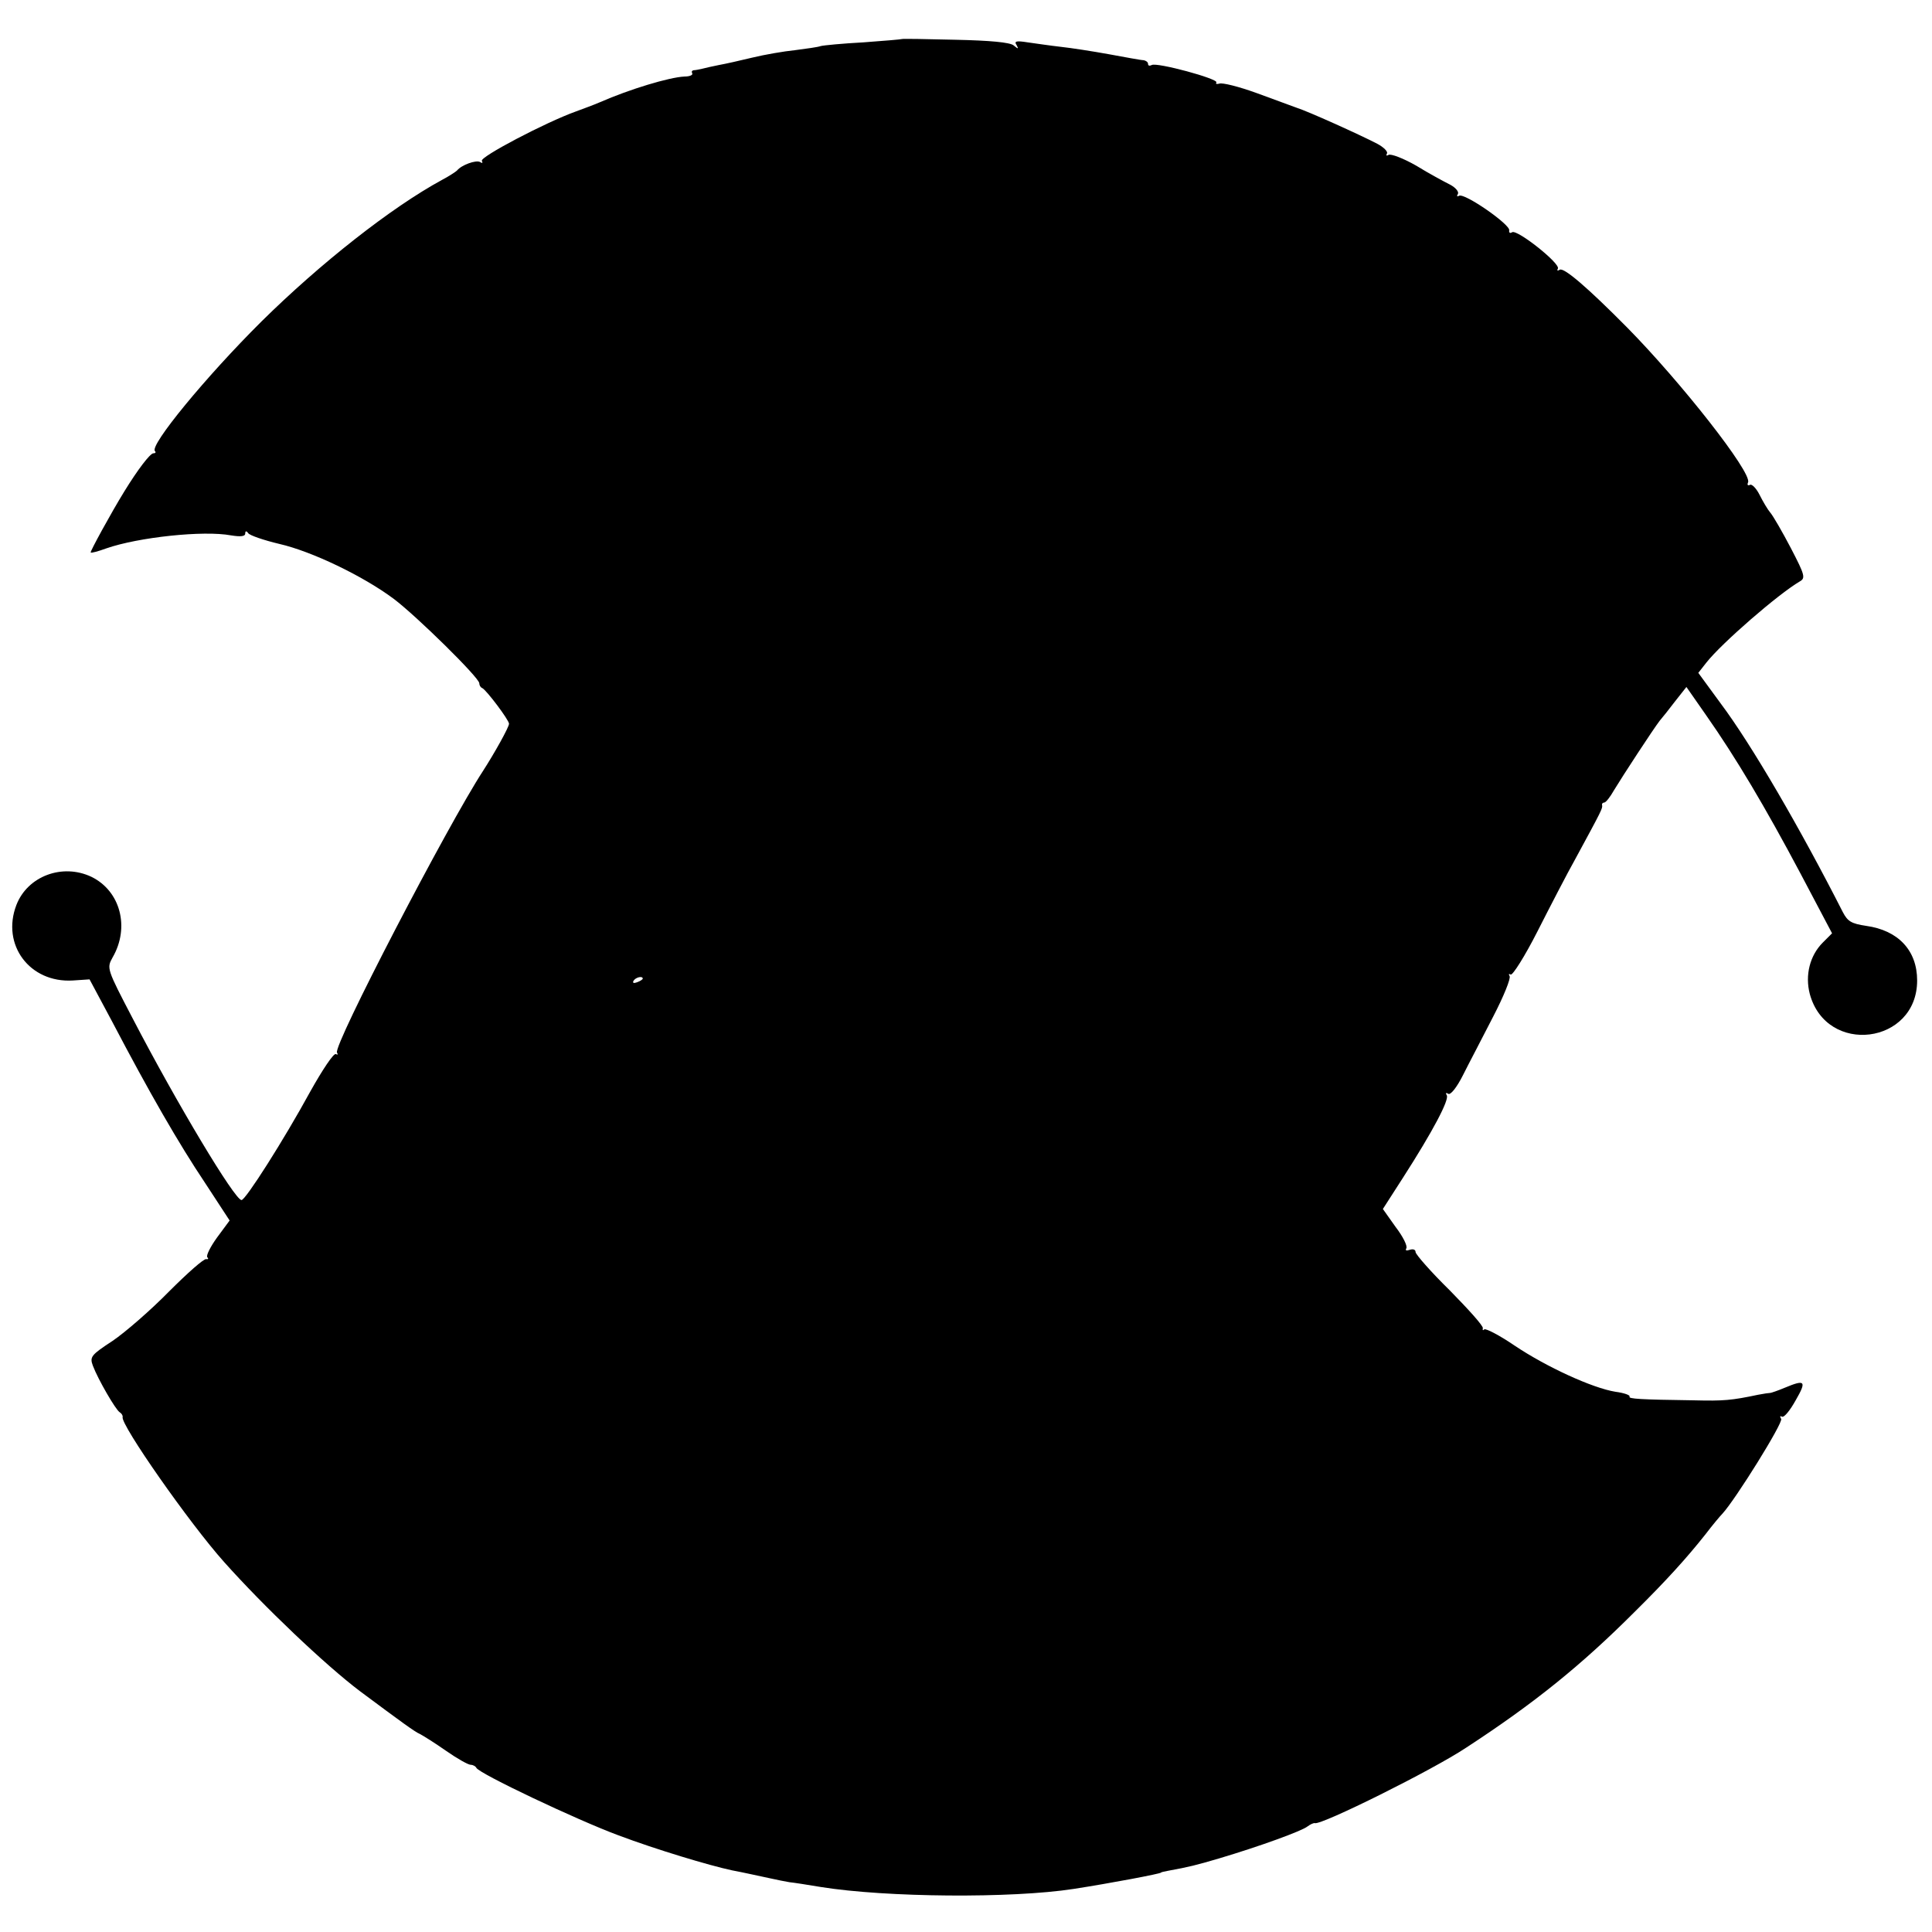 <svg version="1" xmlns="http://www.w3.org/2000/svg" width="693.333" height="693.333" viewBox="0 0 520 520"><path d="M242.8 10.5c-.2.1-4.9.5-10.4.9-5.6.3-10.8.8-11.5 1-.8.3-3.9.7-6.9 1.1-3 .3-8.2 1.2-11.5 2-3.3.8-7.3 1.7-9 2-1.6.3-3.7.8-4.5 1-.8.2-1.9.4-2.3.4-.5.1-.6.4-.4.8.3.5-.7.9-2.1.9-4.1.2-14.7 3.4-22.7 6.9-1.6.7-4.6 1.8-6.5 2.5-8.1 2.9-26 12.3-25.3 13.3.3.6.1.7-.5.3-1.1-.6-5 .8-6.2 2.3-.3.3-2.1 1.5-4 2.5-13.8 7.5-32.9 22.6-48.6 38.1-15 14.9-30.2 33.4-28.7 34.9.3.3.2.6-.4.6-.9 0-4.3 4.5-7.8 10.2-3.7 6-9.3 16.3-9.1 16.5.2.2 2-.3 4.2-1.1 8.6-3 26.2-4.9 33.6-3.5 2.5.4 3.8.3 3.8-.5 0-.7.3-.8.8-.1.4.6 4.2 1.9 8.4 2.9 8.7 2 22.5 8.6 30.8 14.8 6.1 4.6 23 21.2 23 22.7 0 .5.3 1.1.8 1.3 1.1.5 7.2 8.6 7.2 9.6 0 .9-3.9 7.9-7 12.7-9.4 14.4-40.4 74-39.3 75.8.3.5.2.7-.3.4-.6-.3-3.6 4.2-6.9 10.1-7.1 13-17.4 29.2-18.5 29.2-1.8 0-17.4-26-29.3-48.9-7-13.4-7-13.5-5.4-16.4 4.7-8.1 2.1-17.9-5.7-21.7-7.8-3.7-17.2-.2-20.2 7.6-4.1 10.7 3.6 21 15.2 20.3l4.5-.3 6.1 11.4c9.9 18.9 17.9 32.8 25 43.4l6.6 10.1-3.4 4.6c-1.8 2.5-3 4.9-2.6 5.3.4.4.2.6-.3.5-.6-.2-5 3.7-10 8.7-4.9 5-11.8 11-15.2 13.3-5.8 3.8-6.2 4.3-5.3 6.7 1.4 3.7 6.1 11.8 7.2 12.5.5.3.9.9.8 1.3-.6 2 18 28.6 27.3 39 10.7 12 27.2 27.7 36.6 34.8 11.3 8.4 14.7 10.9 16.1 11.5.8.4 4 2.4 7 4.5s6 3.8 6.7 3.8c.6 0 1.3.4 1.5.8.6 1.5 27.2 14.1 38.3 18.2 10.1 3.8 24.4 8.1 30.5 9.4 3.2.6 6.7 1.4 10.5 2.2 1.7.4 3.9.8 5 1 1.1.1 4.9.7 8.5 1.3 17.5 2.8 51.2 3.1 68 .5 9.7-1.5 23.5-4.1 23.5-4.4 0-.1.9-.3 2-.5 5.5-1 7.5-1.5 13.6-3.3 11.1-3.3 22.3-7.4 23.8-8.6.8-.6 1.7-1 2-.9 1.7.6 31.7-14.3 40.7-20.3 18.4-12 31-22.2 45.3-36.5 8.7-8.6 14.1-14.6 19.1-20.9 1.9-2.5 4-5 4.6-5.6 3.5-3.8 16.4-24.5 15.8-25.5-.4-.7-.3-.9.2-.6.6.3 2.2-1.7 3.7-4.4 3-5.2 2.6-5.7-2.9-3.4-1.9.8-3.7 1.4-3.9 1.4-.3 0-1.8.2-3.3.5-7.1 1.5-9.3 1.7-17.2 1.5-14.6-.2-17.8-.4-17.4-1 .2-.4-1.5-1-3.8-1.3-6.2-1-18.6-6.7-27.1-12.4-4.1-2.8-7.8-4.7-8.2-4.4-.4.4-.5.2-.4-.3.2-.6-3.9-5.1-8.9-10.2-5.1-5-9.2-9.7-9.2-10.3 0-.7-.7-.9-1.6-.6-.9.3-1.2.2-.9-.4.4-.6-.9-3.2-2.9-5.8l-3.4-4.8 5.4-8.4c8.1-12.6 12.5-21 11.8-22.2-.4-.6-.2-.8.4-.4.6.4 2.3-1.7 4-5.1 1.6-3.2 5.3-10.2 8.1-15.7 2.8-5.4 4.8-10.3 4.4-10.9-.3-.5-.2-.7.3-.4.5.3 3.8-4.9 7.2-11.6 3.4-6.7 8-15.6 10.3-19.7 7-12.9 7.3-13.5 7.1-14.3-.1-.4.2-.7.6-.7.4 0 1.6-1.5 2.6-3.3 2.3-3.8 10.6-16.5 12.3-18.7.7-.8 2.6-3.2 4.2-5.3l3-3.8 5.3 7.6c8 11.4 15.9 24.7 25.4 42.6l8.5 16.1-2.5 2.5c-3.5 3.5-4.8 8.8-3.5 13.8 4.5 16.7 28.9 13.6 28.9-3.6 0-8.1-5.1-13.5-13.7-14.7-4-.6-5-1.2-6.3-3.7-11.4-22.4-24.5-45-32.9-56.2l-6-8.2 2.2-2.8c4.1-5.2 19.3-18.4 25.1-21.8 1.6-.9 1.4-1.7-2.4-9-2.3-4.4-4.8-8.7-5.5-9.5-.7-.8-2-3-2.9-4.8-.9-1.8-2.1-3-2.6-2.7-.6.3-.8 0-.5-.7 1-2.7-18.1-27-32.6-41.7-10.6-10.7-17-16.2-18.1-15.5-.6.4-.8.2-.5-.3.8-1.3-10.9-10.6-12.3-9.8-.6.4-.9.1-.8-.5.4-1.5-12.1-10.2-13.5-9.3-.5.3-.7.1-.3-.5.3-.6-.6-1.7-2.1-2.5-1.6-.8-5.7-3-9.1-5.1-3.5-2-6.9-3.3-7.5-2.9-.5.3-.7.2-.4-.4.3-.5-.9-1.7-2.6-2.6-4.8-2.5-18.8-8.8-21.7-9.7-1.4-.5-6.3-2.3-10.9-4-4.7-1.7-9.1-2.8-9.9-2.5-.7.2-1.1.1-.8-.3.6-1-16.1-5.5-17.4-4.7-.6.3-1 .2-1-.3s-.6-.9-1.2-1c-.7 0-4.9-.8-9.3-1.6s-10.2-1.7-13-2c-2.7-.3-6.7-.9-8.9-1.2-3.1-.5-3.7-.3-3 .7.6 1.1.5 1.2-.8.1-1-.8-6.3-1.3-15.6-1.5-7.8-.2-14.3-.3-14.4-.2zM173 263.4c0 .2-.7.7-1.6 1-.8.3-1.2.2-.9-.4.6-1 2.5-1.4 2.5-.6z"/></svg>